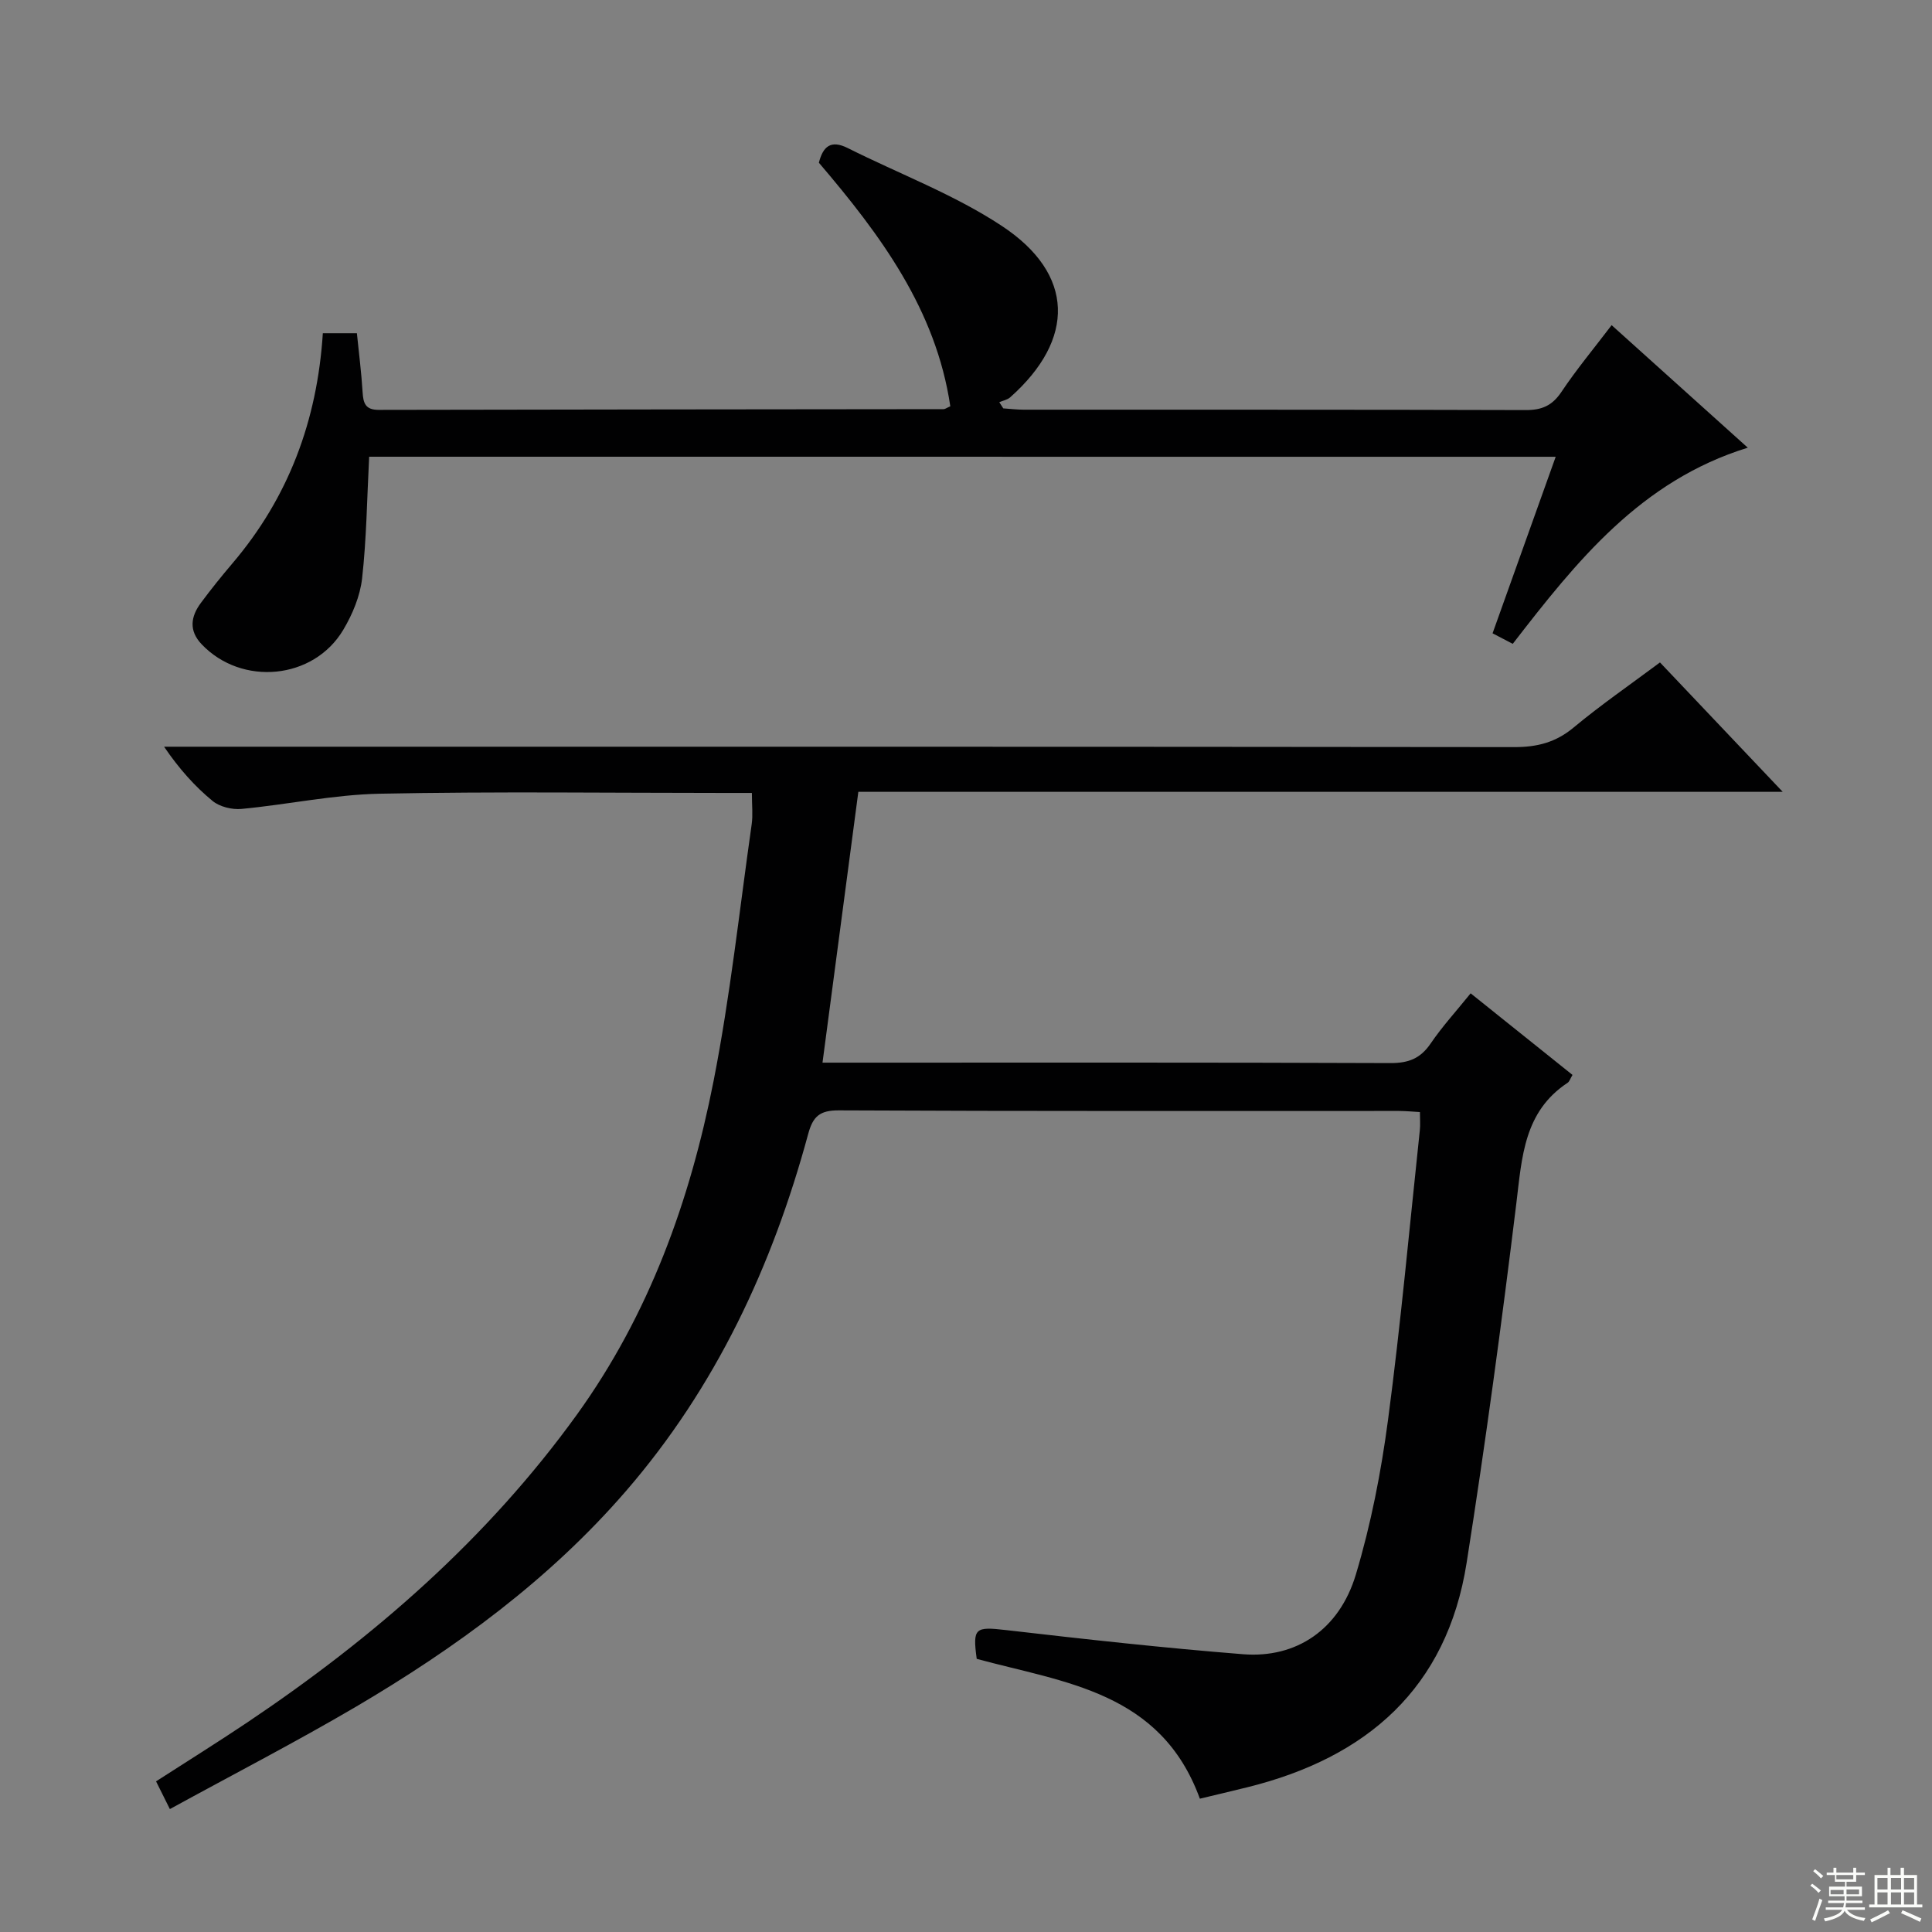 <svg enable-background="new 0 0 400 400" viewBox="0 0 400 400" xmlns="http://www.w3.org/2000/svg"><rect x="0" y="0" width="400" height="400" fill="#808080" stroke="none"/><path d="m35.17 374.55c-1.26-2.53-1.98-3.98-2.86-5.74 6.44-4.15 12.73-8.07 18.89-12.2 26.18-17.57 49.69-38.01 68.25-63.74 14.96-20.75 23.42-44.3 28.29-69.07 3.45-17.56 5.36-35.42 7.89-53.16.27-1.92.04-3.91.04-6.47-2 0-3.78 0-5.56 0-23.83 0-47.66-.32-71.48.16-9.56.19-19.07 2.25-28.64 3.15-1.96.18-4.51-.44-5.99-1.66-3.68-3.03-6.9-6.63-10.03-11.22h5.61c91.31 0 182.62-.03 273.93.08 4.74.01 8.59-.97 12.3-4.06 5.62-4.68 11.67-8.84 17.87-13.47 8.22 8.67 16.41 17.3 25.41 26.79-64.39 0-127.71 0-191.38 0-2.5 18.88-4.93 37.22-7.42 56.07h5.62c37.32 0 74.65-.06 111.97.09 3.73.01 6.2-.94 8.31-4.04 2.42-3.55 5.35-6.76 8.29-10.4 7.16 5.73 14.11 11.3 21.09 16.89-.49.82-.64 1.38-1 1.62-9.06 5.98-9.46 15.37-10.62 24.9-3.04 24.88-6.4 49.73-10.3 74.49-4.09 25.96-20.66 40.35-45.39 46.47-3.33.82-6.66 1.61-9.84 2.37-8.09-22.19-27.98-24-46.2-28.95-.88-6.44-.32-6.7 6.07-5.96 16.34 1.89 32.69 3.7 49.08 5 11.02.87 19.91-5.09 23.34-16.48 3.13-10.42 5.24-21.26 6.67-32.07 2.64-19.92 4.45-39.95 6.58-59.94.12-1.13.02-2.29.02-3.76-1.43-.08-2.88-.22-4.33-.23-38.66-.01-77.32.07-115.97-.12-3.97-.02-5.37 1.26-6.35 4.87-7.39 27.29-19.11 52.43-37.76 73.98-15.87 18.34-35.2 32.45-55.94 44.66-12.44 7.3-25.26 13.92-38.46 21.15z" fill="#010102"/><path d="m76.43 94.56c-.45 8.68-.54 16.97-1.46 25.18-.41 3.66-1.98 7.43-3.89 10.64-6.15 10.37-21.04 11.74-29.34 3-2.68-2.82-2.25-5.72-.16-8.54 2.08-2.81 4.27-5.53 6.54-8.2 11.61-13.64 17.56-29.55 18.72-47.65h7.05c.4 4 .93 8.07 1.18 12.17.14 2.31.56 3.71 3.36 3.7 38.98-.09 77.96-.1 116.94-.15.3 0 .6-.25 1.38-.59-2.96-20.01-14.46-35.49-27.21-50.43.85-3.36 2.46-4.8 5.99-3.03 10.66 5.35 22.03 9.6 31.91 16.13 15.08 9.96 15.23 23.45 1.72 35.46-.59.53-1.5.69-2.27 1.02.28.43.55.85.83 1.28 1.41.09 2.82.27 4.22.27 34.65.02 69.3-.03 103.95.08 3.35.01 5.48-.92 7.38-3.75 3.12-4.67 6.73-9 10.4-13.83 9.4 8.46 18.51 16.66 28.19 25.37-22.17 6.85-35.43 23.5-48.66 40.61-1.3-.68-2.57-1.34-4.18-2.18 4.34-12.15 8.62-24.11 13.07-36.55-82.29-.01-164.09-.01-245.66-.01z" fill="#010102"/><g fill="#fbfcfa"><path d="m374.8 390.4.4-.4c.7.5 1.3 1 1.8 1.4l-.5.5c-.5-.6-1.1-1.1-1.7-1.5zm1 7.3-.6-.3c.5-1.4 1.1-2.8 1.5-4.3.2.1.4.2.6.3-.5 1.3-1 2.8-1.5 4.3zm-.4-10.3.4-.4c.4.3 1 .8 1.7 1.4l-.5.5c-.4-.5-1-1-1.6-1.5zm2.5.3h1.7v-1h.6v1h3.5v-1h.6v1h1.8v.5h-1.8v1.4h-2v1h3.2v2h-3.2v.9h3.3v.5h-3.4c0 .3-.1.6-.1.9h4v.5h-3.7c.7.9 1.9 1.5 3.8 1.7-.1.2-.2.4-.3.6-2.1-.4-3.5-1.1-4-2.1-.4 1-1.8 1.7-4 2.2-.1-.2-.2-.4-.3-.6 2.1-.4 3.4-1 3.8-1.8h-3.4v-.5h3.6c.1-.3.1-.6.2-.9h-3.3v-.5h3.4c0-.3 0-.6 0-.9h-3.2v-2h3.3v-1h-2.1v-1.4h-1.7v-.5zm1.1 3.5v1h2.7c0-.3 0-.4 0-.4 0-.1 0-.2 0-.2 0-.1 0-.2 0-.3h-2.7zm1.2-3v.9h3.5v-.9zm4.7 3h-2.6v.6.4h2.6z"/><path d="m393.6 386.7h.6v1.5h2.7v6.1h1.1v.6h-11v-.6h1.1v-6.1h2.7v-1.5h.6v1.5h2.1v-1.5zm-2.7 8.8.4.6c-1.2.6-2.5 1.3-3.8 1.9-.1-.2-.2-.4-.3-.6 1.2-.6 2.5-1.2 3.7-1.9zm-2.2-6.7v2.4h2.1v-2.4zm0 3v2.5h2.1v-2.5zm2.8-3v2.4h2.1v-2.4zm0 3v2.5h2.1v-2.5zm6 6.1c-1.4-.7-2.7-1.3-3.9-1.8l.3-.6c1.5.6 2.7 1.2 3.9 1.7zm-1.2-9.1h-2.1v2.4h2.1zm-2.1 3v2.5h2.1v-2.5z"/></g></svg>